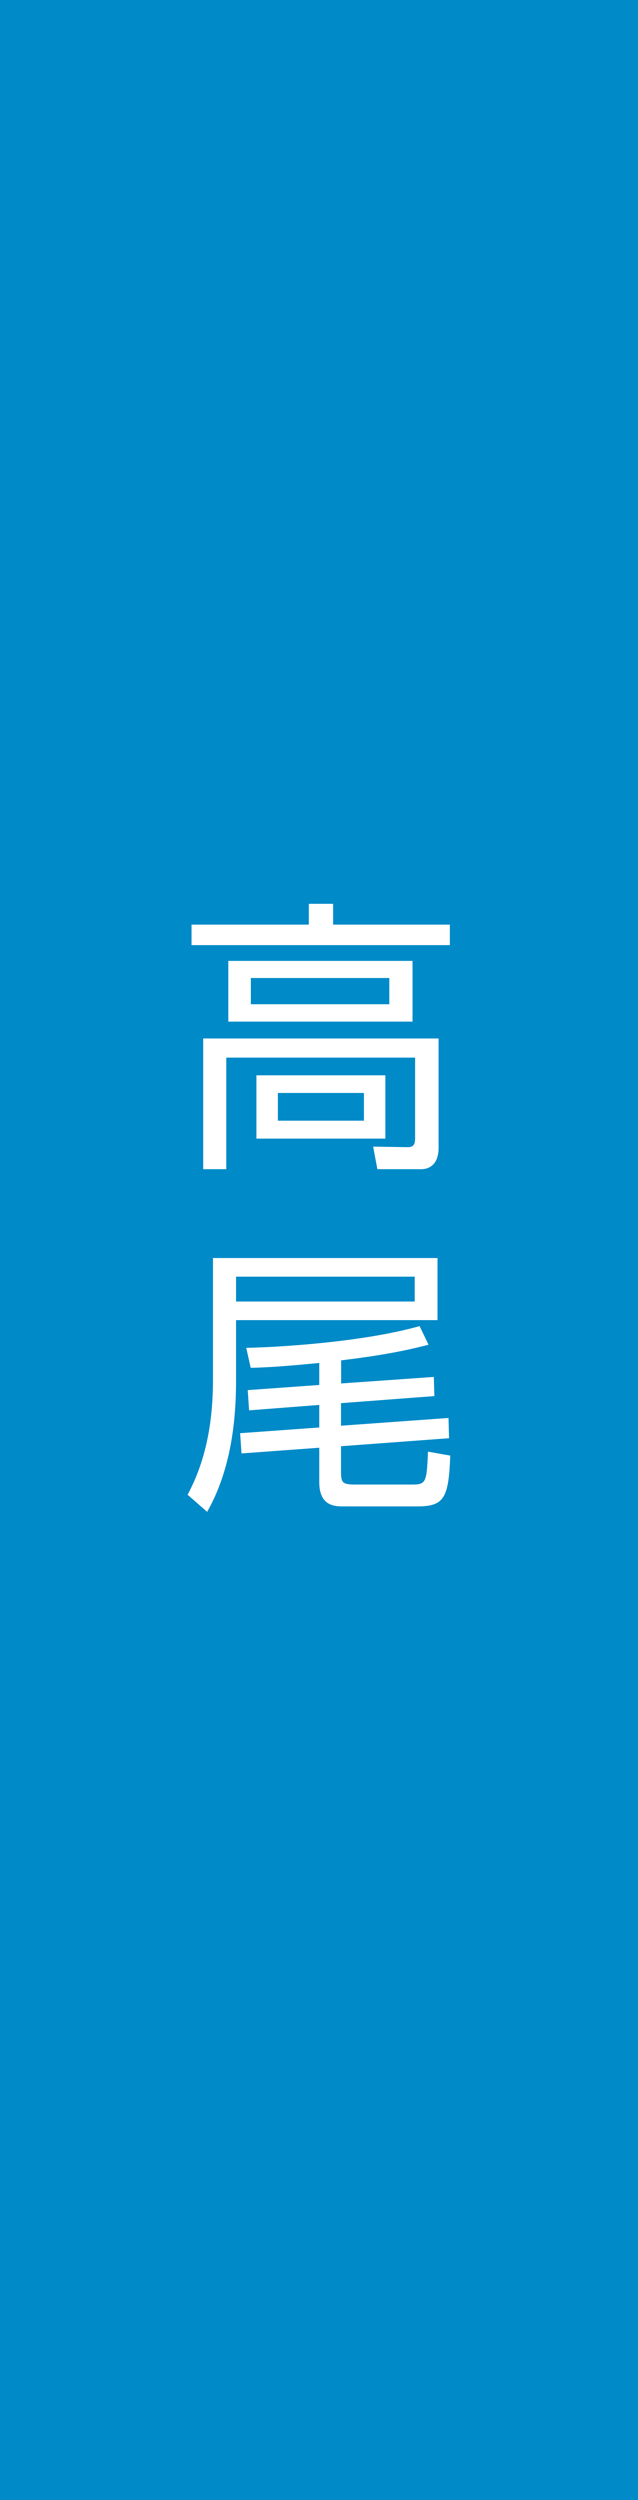 <?xml version="1.0" encoding="UTF-8"?>
<svg id="_レイヤー_1" data-name="レイヤー_1" xmlns="http://www.w3.org/2000/svg" width="47" height="184" version="1.1" viewBox="0 0 47 184">
  <!-- Generator: Adobe Illustrator 29.0.1, SVG Export Plug-In . SVG Version: 2.1.0 Build 192)  -->
  <defs>
    <style>
      .st0 {
        fill: #008ac8;
      }

      .st1 {
        fill: #fff;
      }
    </style>
  </defs>
  <rect class="st0" width="47" height="184"/>
  <g>
    <path class="st1" d="M33.14,69.56H14.11v-1.51h8.64v-1.53h1.79v1.53h8.6v1.51ZM32.31,84.47c0,1.41-.88,1.58-1.27,1.58h-3.24l-.31-1.66,2.54.04c.31,0,.55-.08.55-.63v-5.96h-13.91v8.21h-1.7v-9.62h17.34v8.04ZM30.39,75.19h-13.57v-4.47h13.57v4.47ZM28.68,71.98h-10.2v1.93h10.2v-1.93ZM28.39,83.8h-9.5v-4.66h9.5v4.66ZM26.81,80.44h-6.34v2.04h6.34v-2.04Z"/>
    <path class="st1" d="M32.23,92.58v4.58h-14.84v4.43c0,3.38-.49,6.78-2.13,9.68l-1.44-1.26c1.52-2.83,1.87-5.86,1.87-8.5v-8.92h16.54ZM30.55,93.96h-13.16v1.83h13.16v-1.83ZM25.13,101.82l6.83-.48.04,1.41-6.88.52v1.66l7.92-.57.04,1.49-7.96.59v1.83c0,.88.12.99,1.07.99h4.21c1.01,0,1.03-.23,1.13-2.42l1.64.29c-.12,3.15-.45,3.74-2.46,3.74h-5.38c-.64,0-1.81,0-1.81-1.78v-2.54l-5.73.42-.1-1.49,5.83-.42v-1.66l-5.17.4-.1-1.49,5.27-.38v-1.62c-2.69.27-4.13.34-5.05.36l-.33-1.47c2.77-.06,8.72-.46,12.77-1.6l.66,1.37c-1.01.25-2.63.69-6.44,1.15v1.7Z"/>
  </g>
</svg>